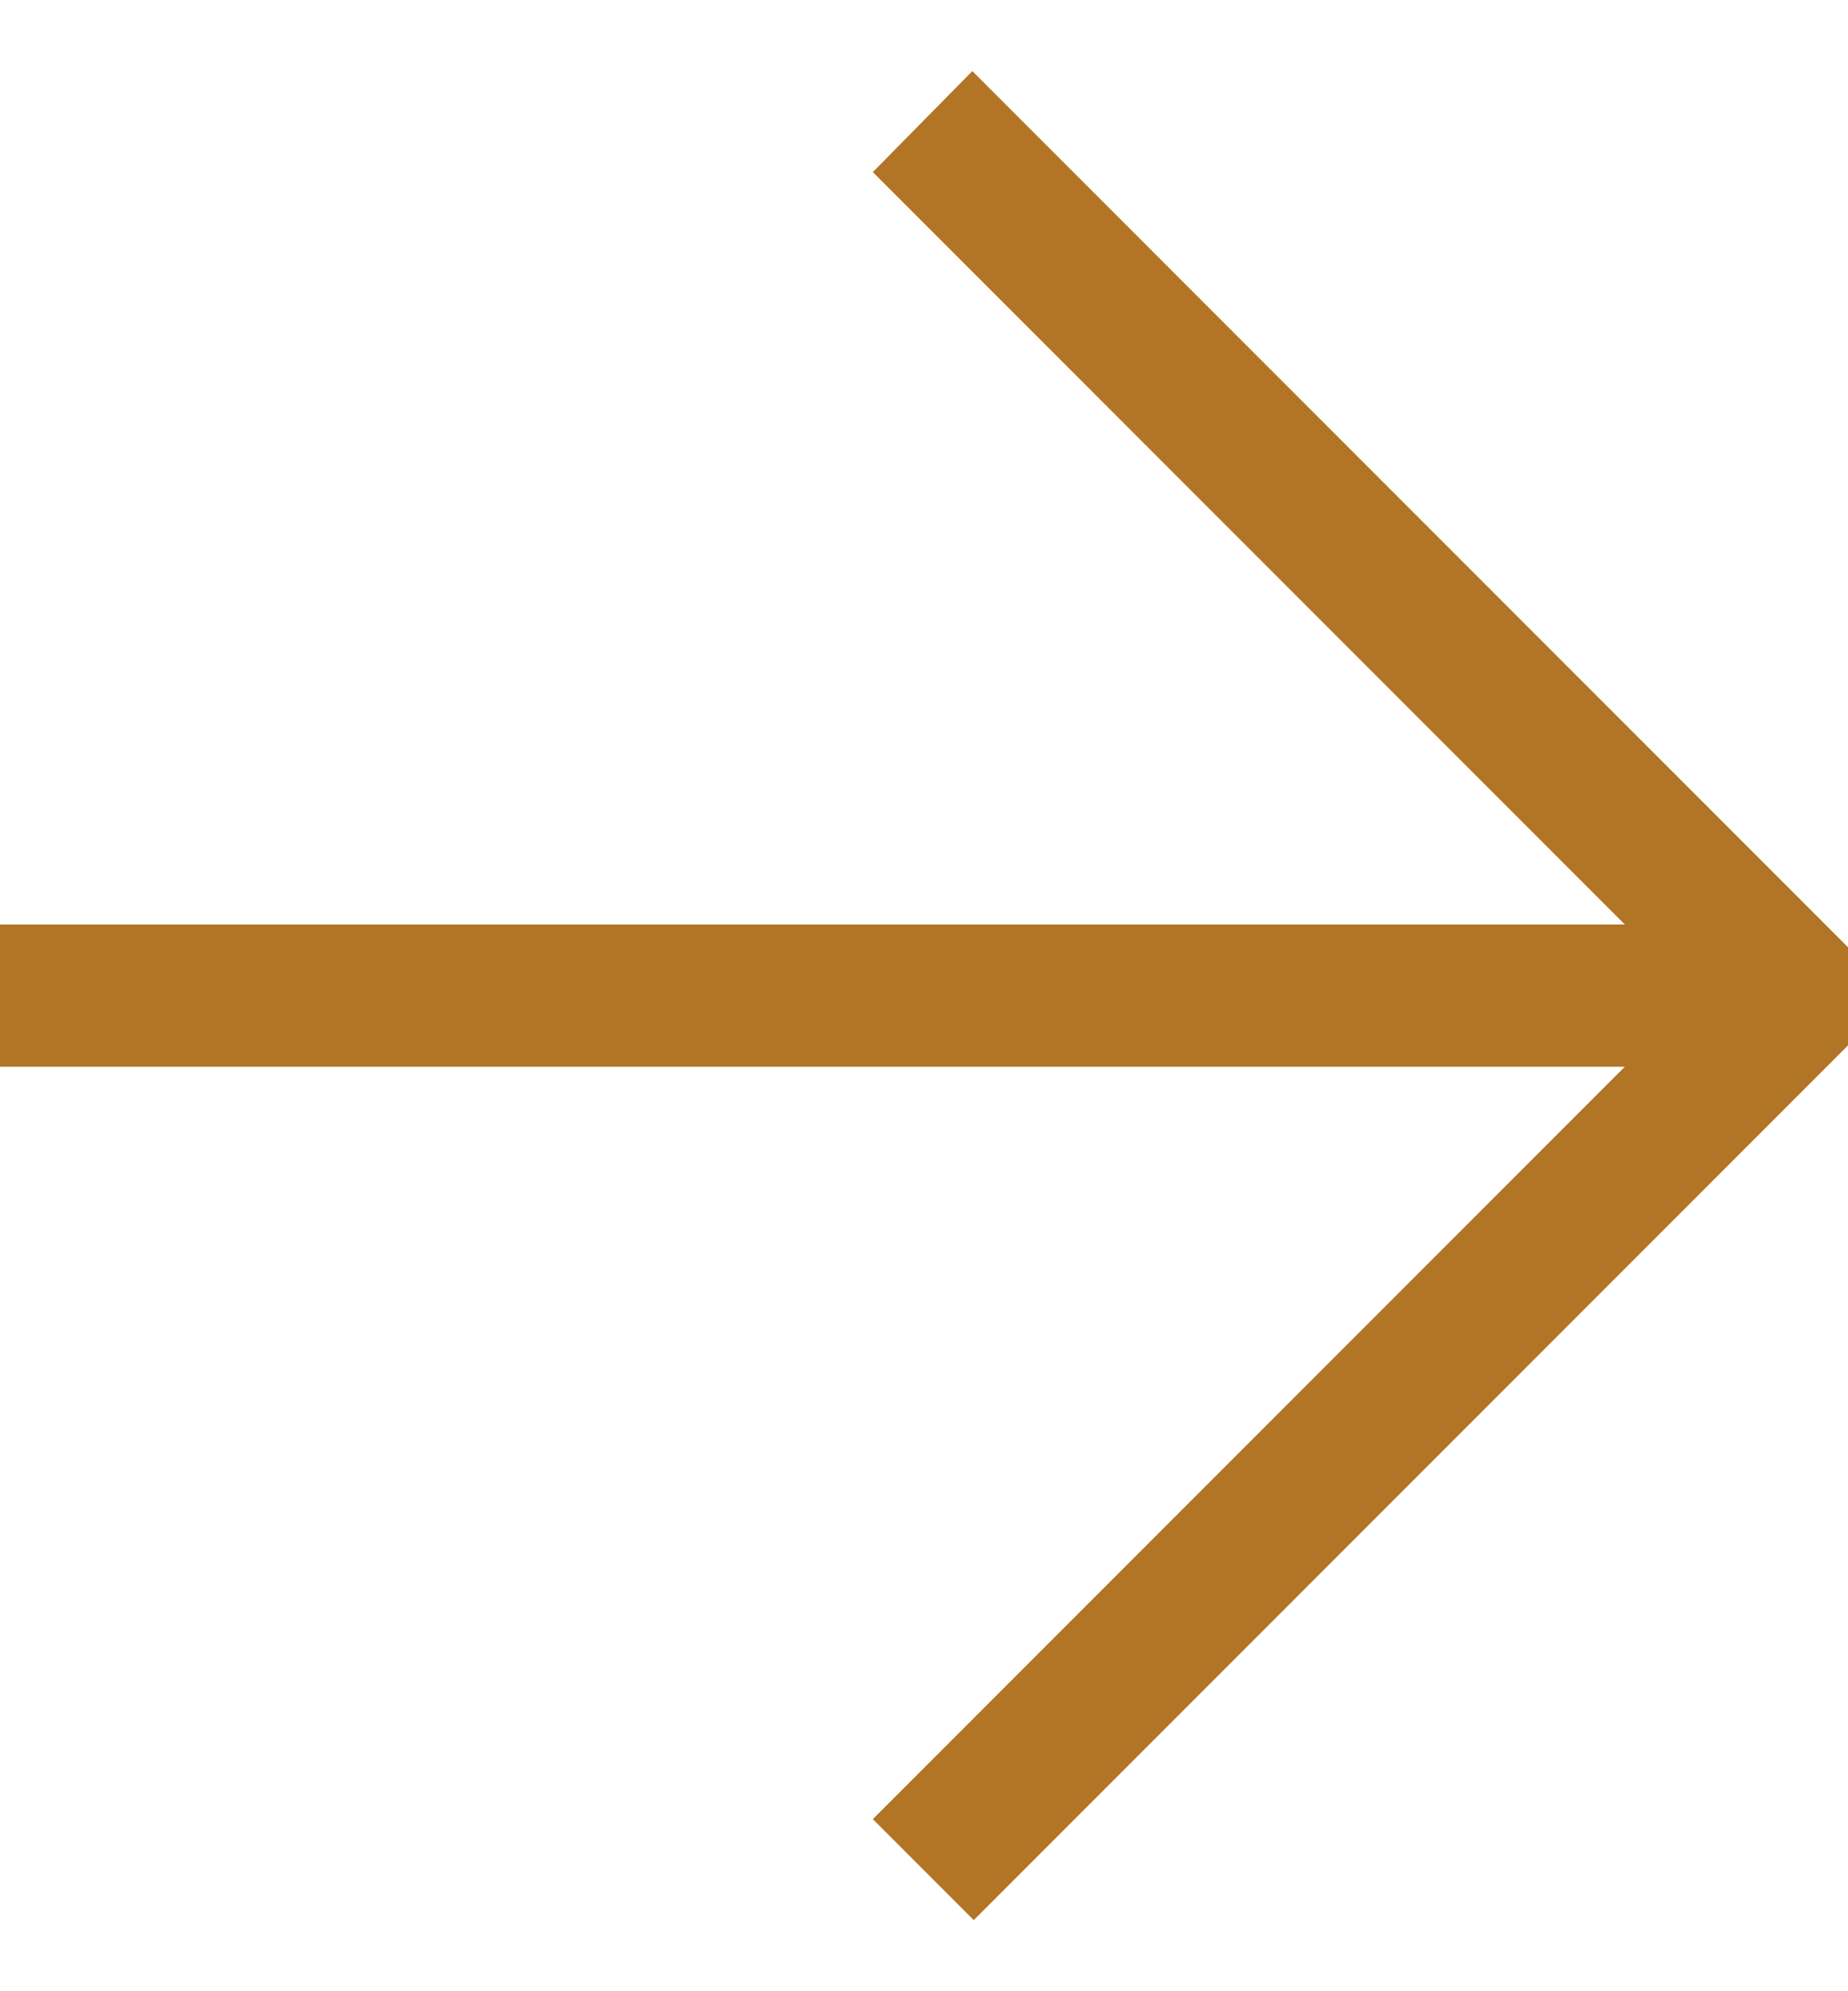 <svg width="13" height="14" viewBox="0 0 13 14" fill="none" xmlns="http://www.w3.org/2000/svg">
<rect width="13" height="14" fill="#F5F5F5"/>
<g id="Home" clip-path="url(#clip0_0_1)">
<rect width="1500" height="7432" transform="translate(-394 -4147)" fill="white"/>
<rect id="Rectangle 161" width="1500" height="548" transform="matrix(1 0 0 -1 -394 177)" fill="#B27425"/>
<g id="Group 376">
<g id="Button">
<rect x="-148" y="-13" width="185" height="40" rx="4" fill="white"/>
<path id="Vector" d="M13 6.66L6.84 0.5L6.14 1.21L11.43 6.5H0V7.5H11.43L6.14 12.79L6.85 13.5L13 7.35V6.66Z" fill="#B27425"/>
</g>
</g>
</g>
<defs>
<clipPath id="clip0_0_1">
<rect width="1500" height="7432" fill="white" transform="translate(-394 -4147)"/>
</clipPath>
</defs>
</svg>

